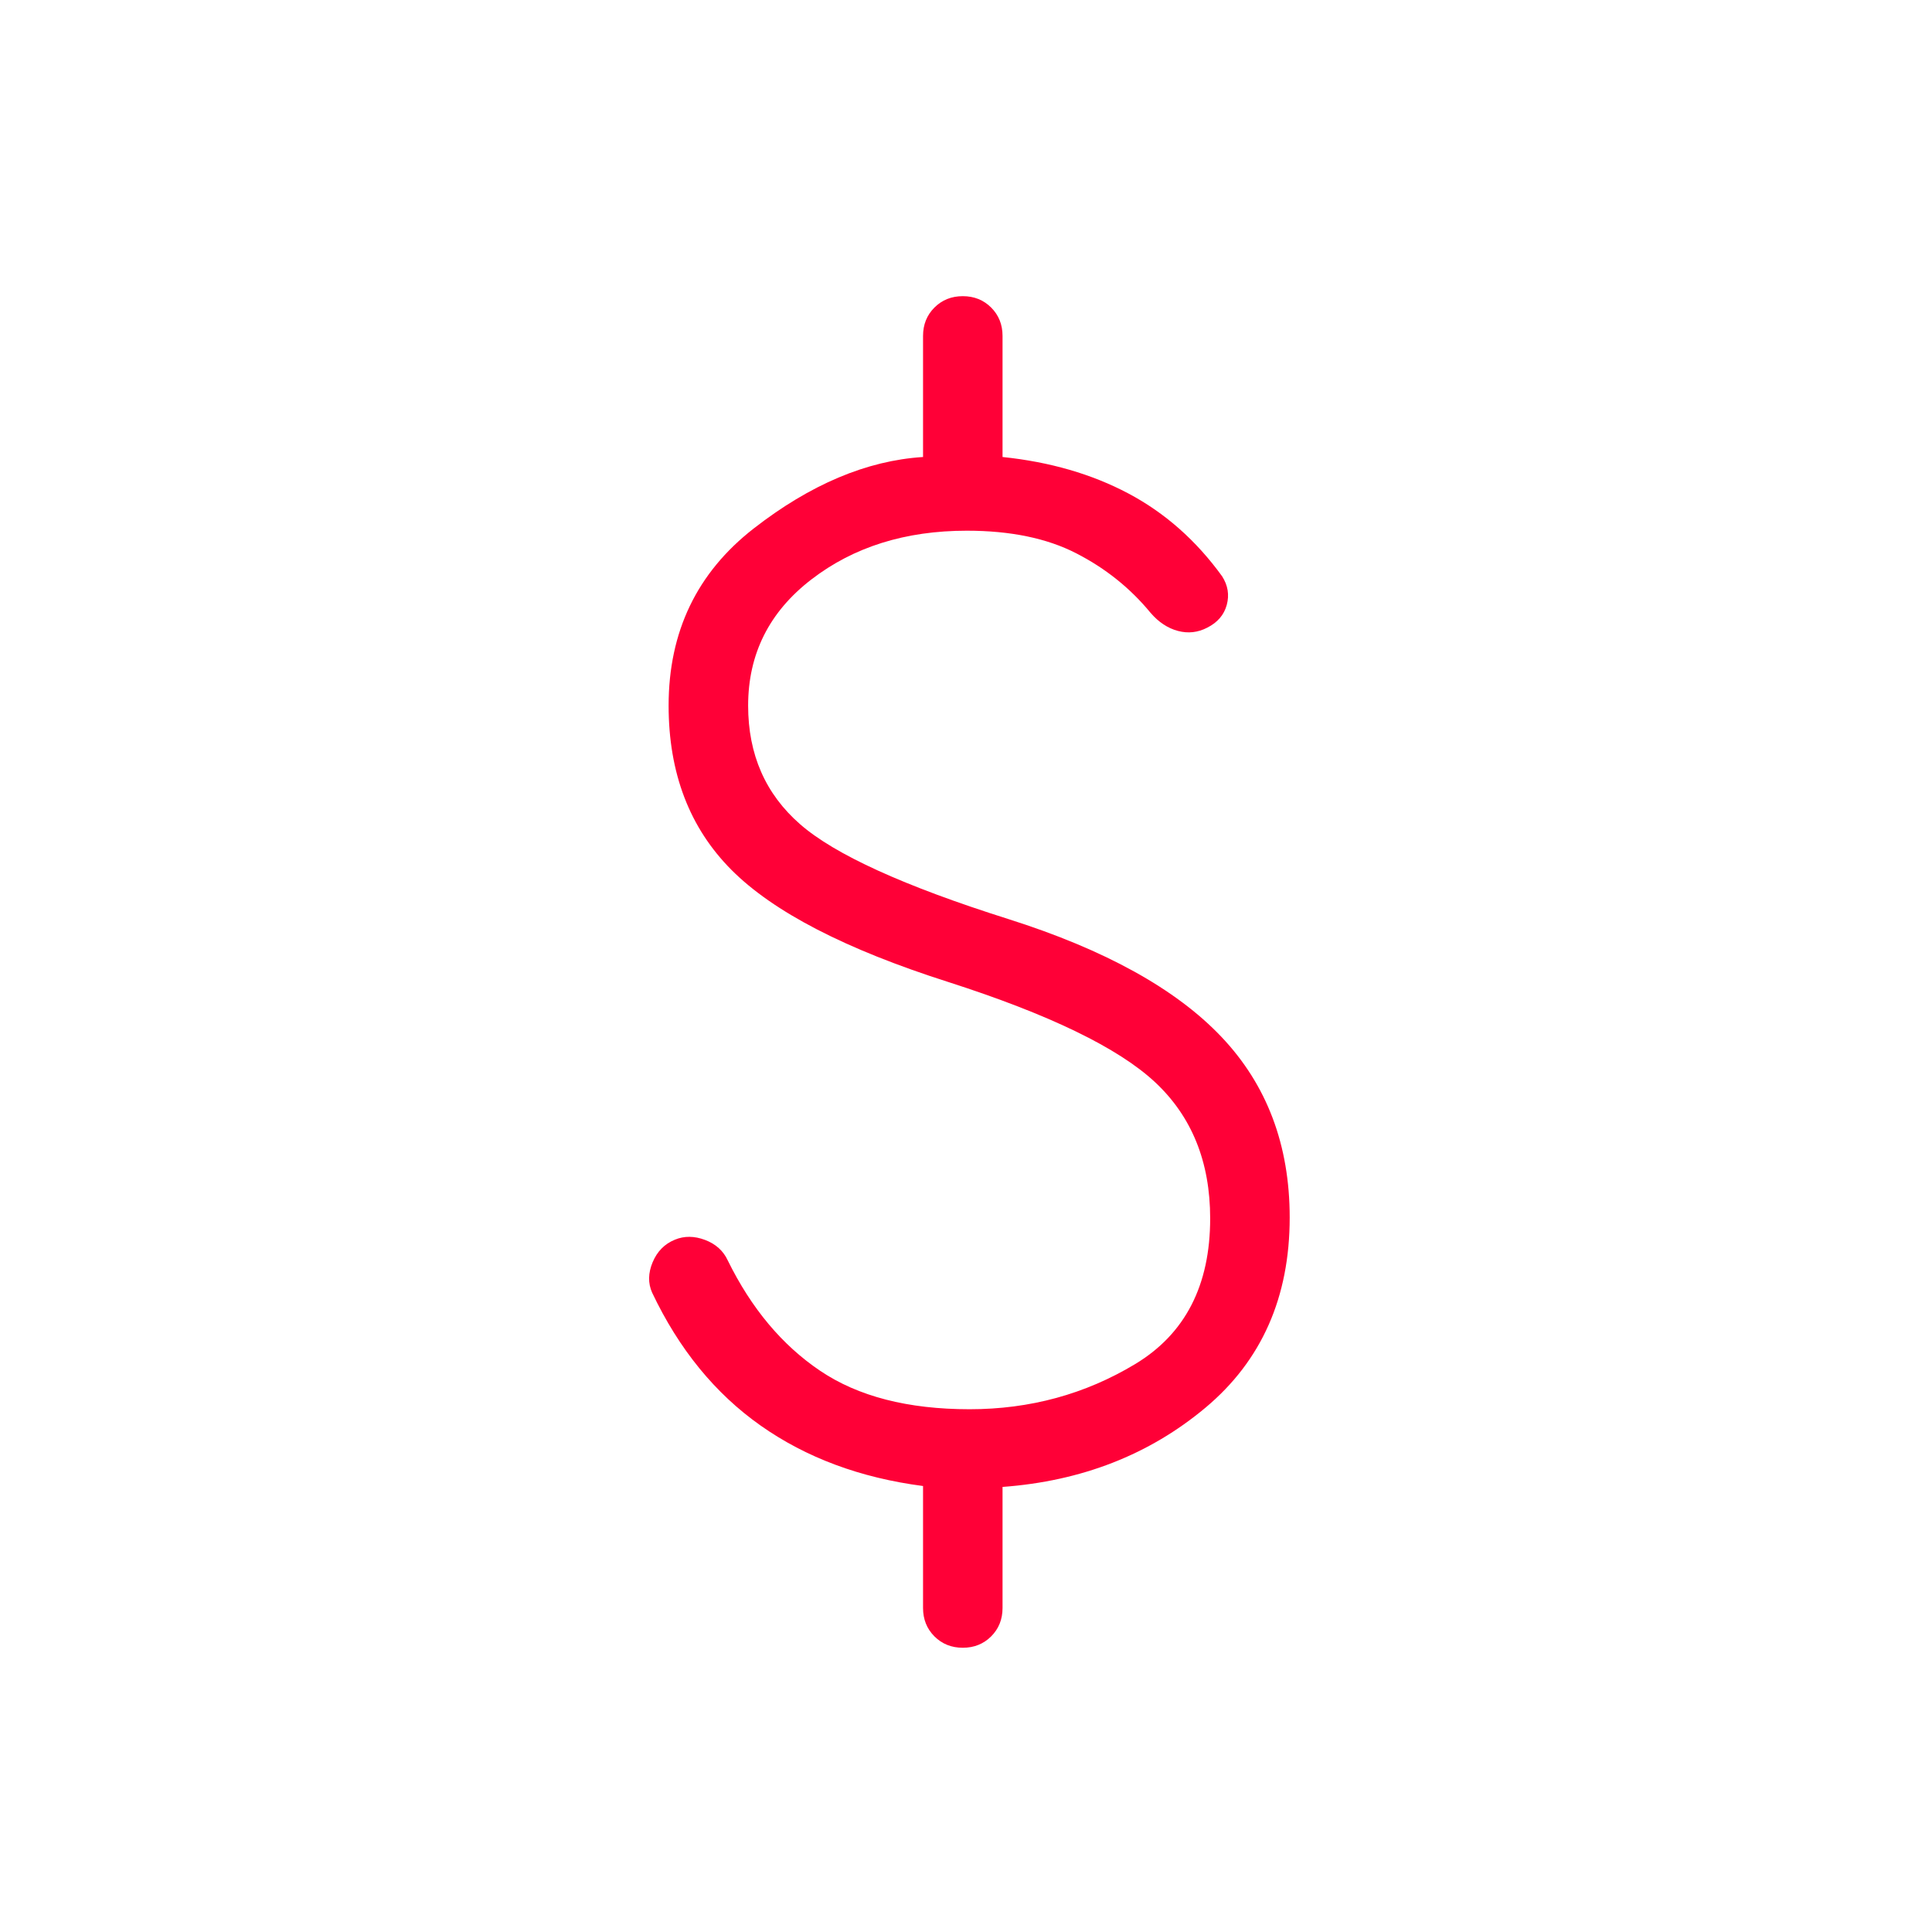 <svg xmlns="http://www.w3.org/2000/svg" width="81" height="81" viewBox="0 0 81 81" fill="none"><mask id="mask0_284_1144" style="mask-type:alpha" maskUnits="userSpaceOnUse" x="0" y="0" width="81" height="81"><rect x="0.41" y="0.75" width="80" height="80" fill="#D9D9D9"></rect></mask><g mask="url(#mask0_284_1144)"><path d="M40.366 69.083C39.891 69.083 39.495 68.924 39.176 68.606C38.858 68.287 38.699 67.891 38.699 67.417V62.302C36.071 61.959 33.801 61.115 31.891 59.769C29.981 58.423 28.464 56.564 27.34 54.193C27.165 53.799 27.172 53.375 27.362 52.92C27.553 52.465 27.864 52.15 28.296 51.974C28.688 51.812 29.109 51.815 29.558 51.984C30.007 52.153 30.325 52.44 30.513 52.846C31.5 54.855 32.791 56.396 34.385 57.471C35.979 58.546 38.066 59.083 40.648 59.083C43.182 59.083 45.497 58.452 47.593 57.189C49.689 55.926 50.737 53.891 50.737 51.083C50.737 48.712 49.966 46.807 48.423 45.368C46.88 43.931 43.994 42.532 39.763 41.173C35.455 39.801 32.423 38.234 30.667 36.471C28.911 34.708 28.032 32.412 28.032 29.583C28.032 26.485 29.22 24.011 31.596 22.16C33.972 20.31 36.34 19.31 38.699 19.16V14.083C38.699 13.609 38.858 13.213 39.176 12.894C39.495 12.576 39.891 12.417 40.366 12.417C40.84 12.417 41.236 12.576 41.555 12.894C41.873 13.213 42.032 13.609 42.032 14.083V19.16C44.015 19.366 45.774 19.875 47.308 20.689C48.842 21.503 50.152 22.66 51.237 24.16C51.481 24.541 51.546 24.94 51.433 25.359C51.32 25.778 51.047 26.096 50.616 26.314C50.222 26.519 49.812 26.565 49.385 26.452C48.958 26.338 48.575 26.085 48.237 25.692C47.387 24.658 46.348 23.826 45.119 23.196C43.89 22.565 42.361 22.25 40.532 22.25C37.959 22.25 35.789 22.93 34.02 24.292C32.25 25.653 31.366 27.417 31.366 29.583C31.366 31.631 32.092 33.289 33.546 34.557C34.998 35.827 37.908 37.152 42.276 38.532C46.323 39.814 49.301 41.46 51.209 43.471C53.117 45.482 54.071 48.007 54.071 51.045C54.071 54.391 52.893 57.049 50.539 59.019C48.184 60.989 45.348 62.096 42.032 62.34V67.417C42.032 67.891 41.873 68.287 41.555 68.606C41.236 68.924 40.84 69.083 40.366 69.083Z" fill="#FF0037"></path></g></svg>